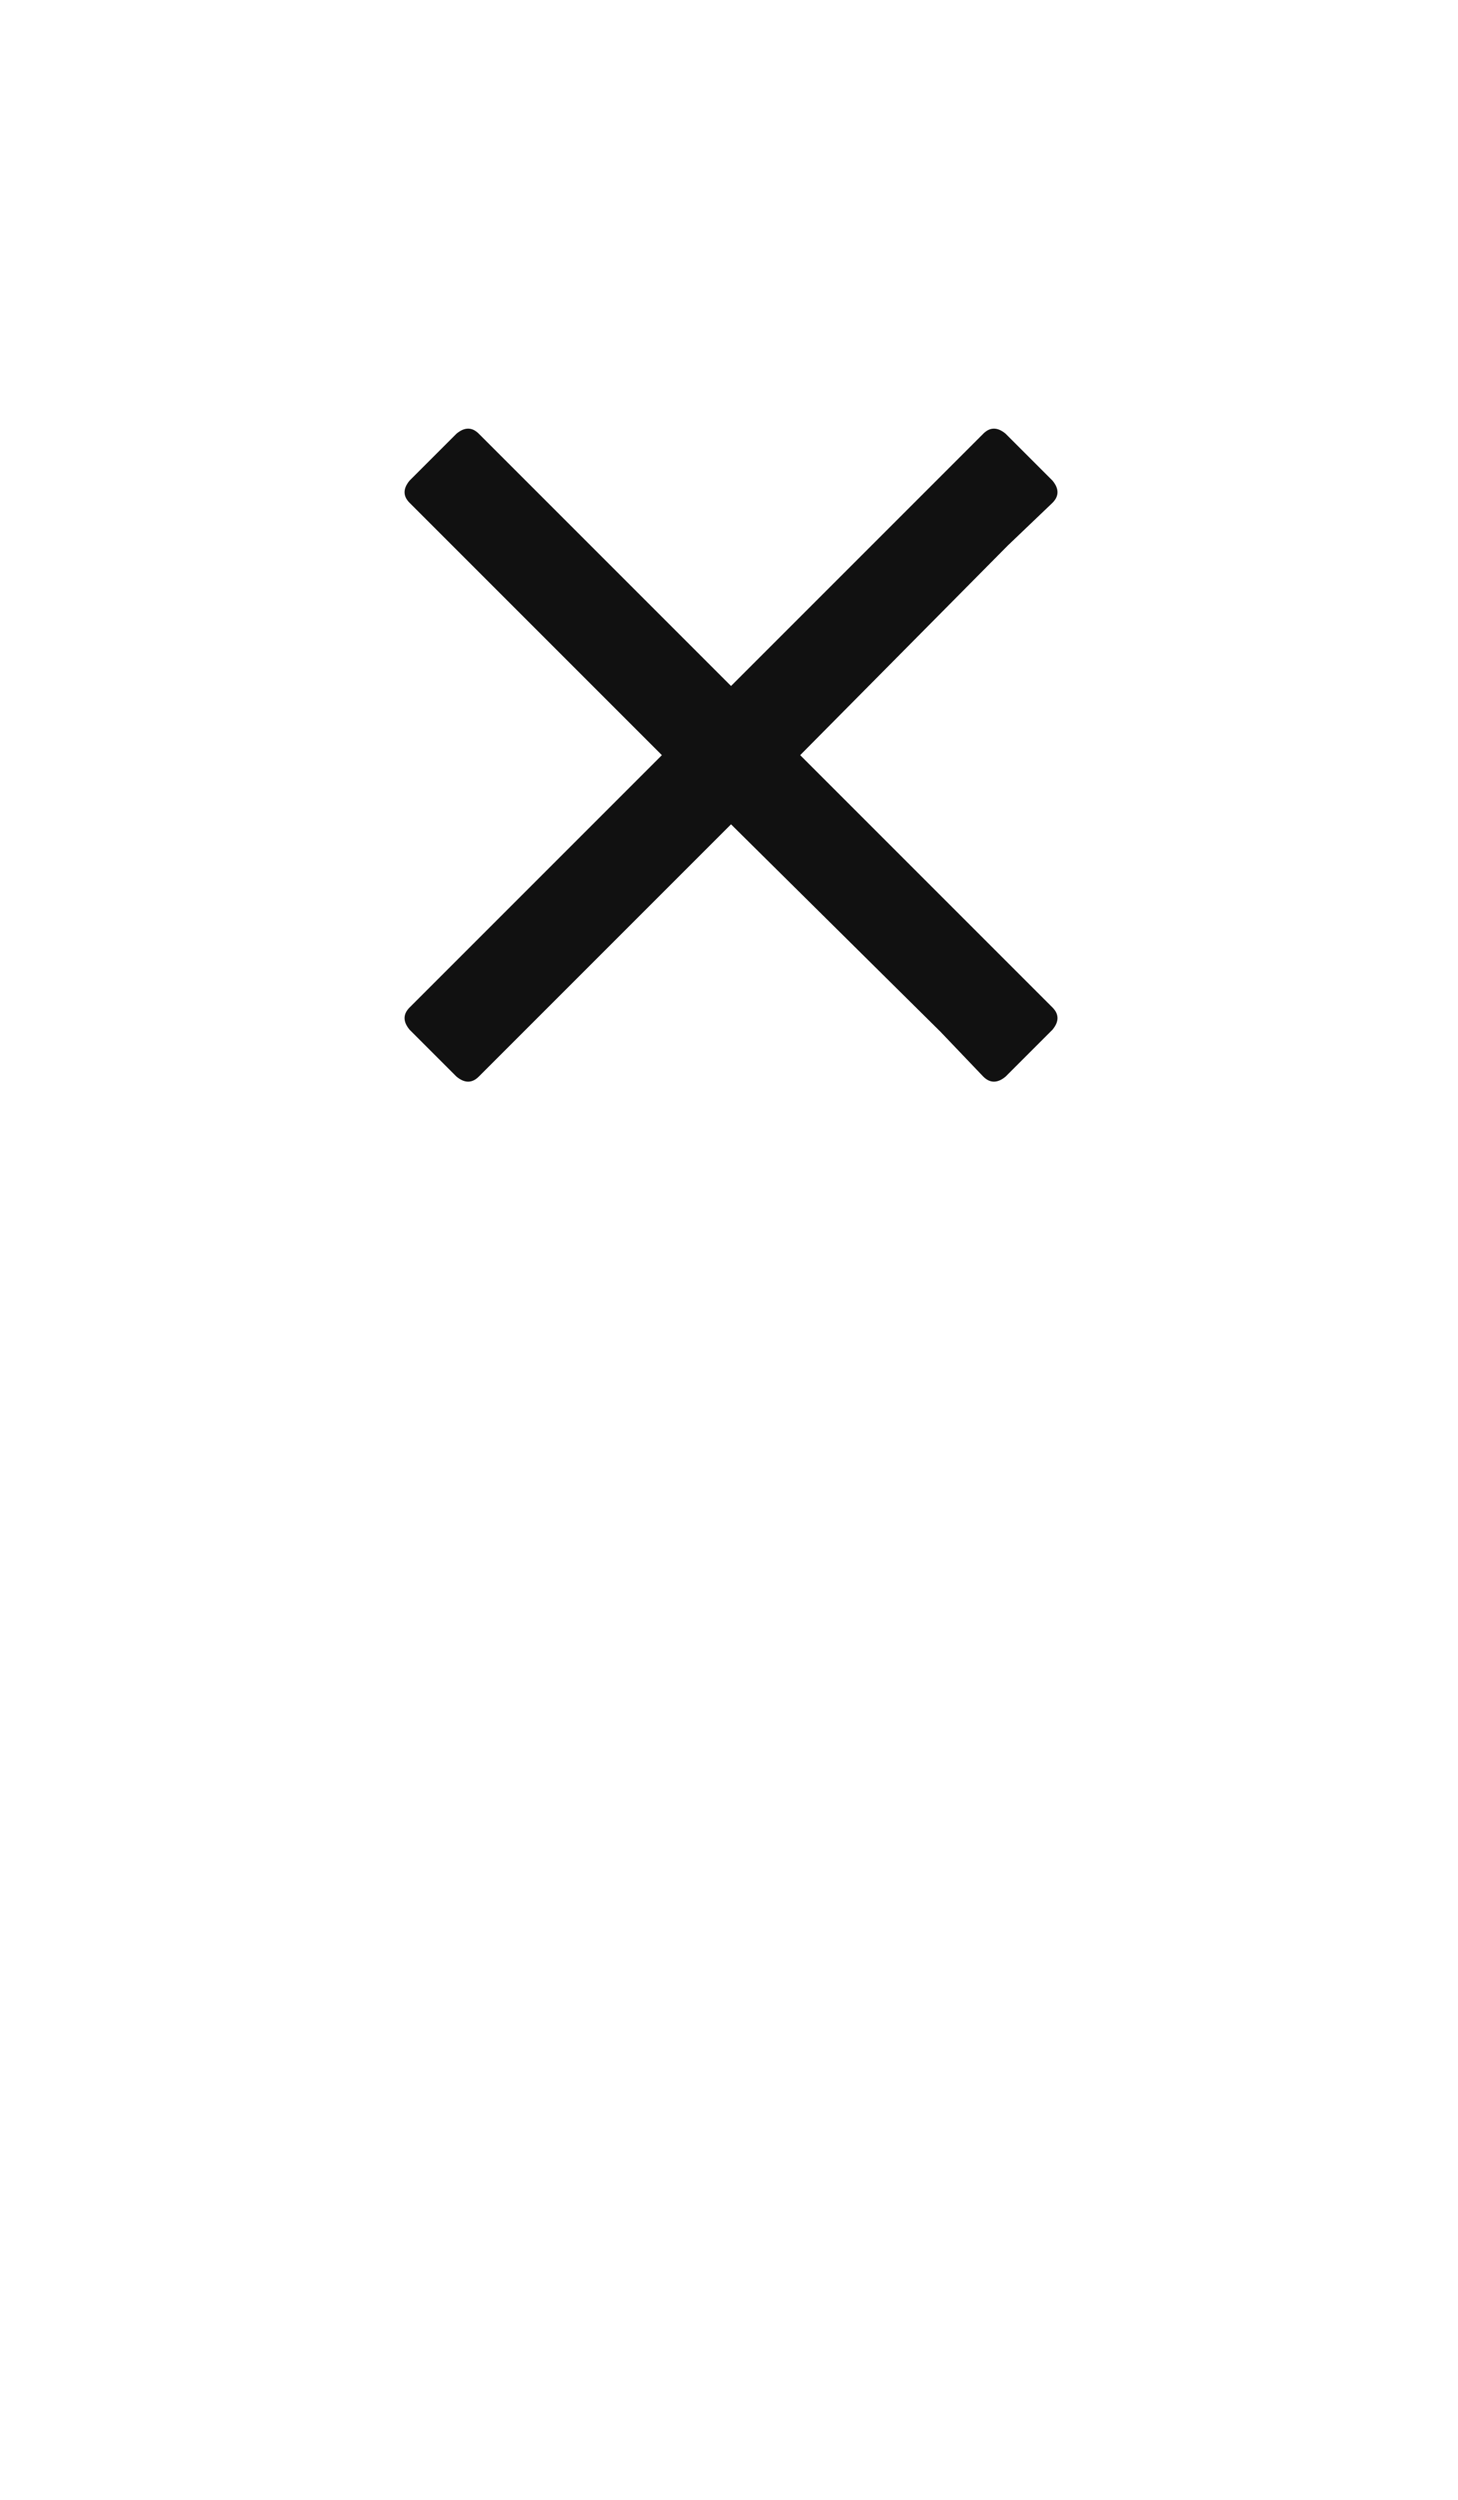 <svg width="28" height="48" viewBox="0 0 28 48" fill="none" xmlns="http://www.w3.org/2000/svg">
<path d="M15.367 14.5L20.211 19.344C20.341 19.474 20.341 19.617 20.211 19.773L19.312 20.672C19.156 20.802 19.013 20.802 18.883 20.672L18.062 19.812L14.039 15.828L9.195 20.672C9.065 20.802 8.922 20.802 8.766 20.672L7.867 19.773C7.737 19.617 7.737 19.474 7.867 19.344L12.711 14.5L7.867 9.656C7.737 9.526 7.737 9.383 7.867 9.227L8.766 8.328C8.922 8.198 9.065 8.198 9.195 8.328L14.039 13.172L18.883 8.328C19.013 8.198 19.156 8.198 19.312 8.328L20.211 9.227C20.341 9.383 20.341 9.526 20.211 9.656L19.352 10.477L15.367 14.5Z" fill="#111111"/>
</svg>
